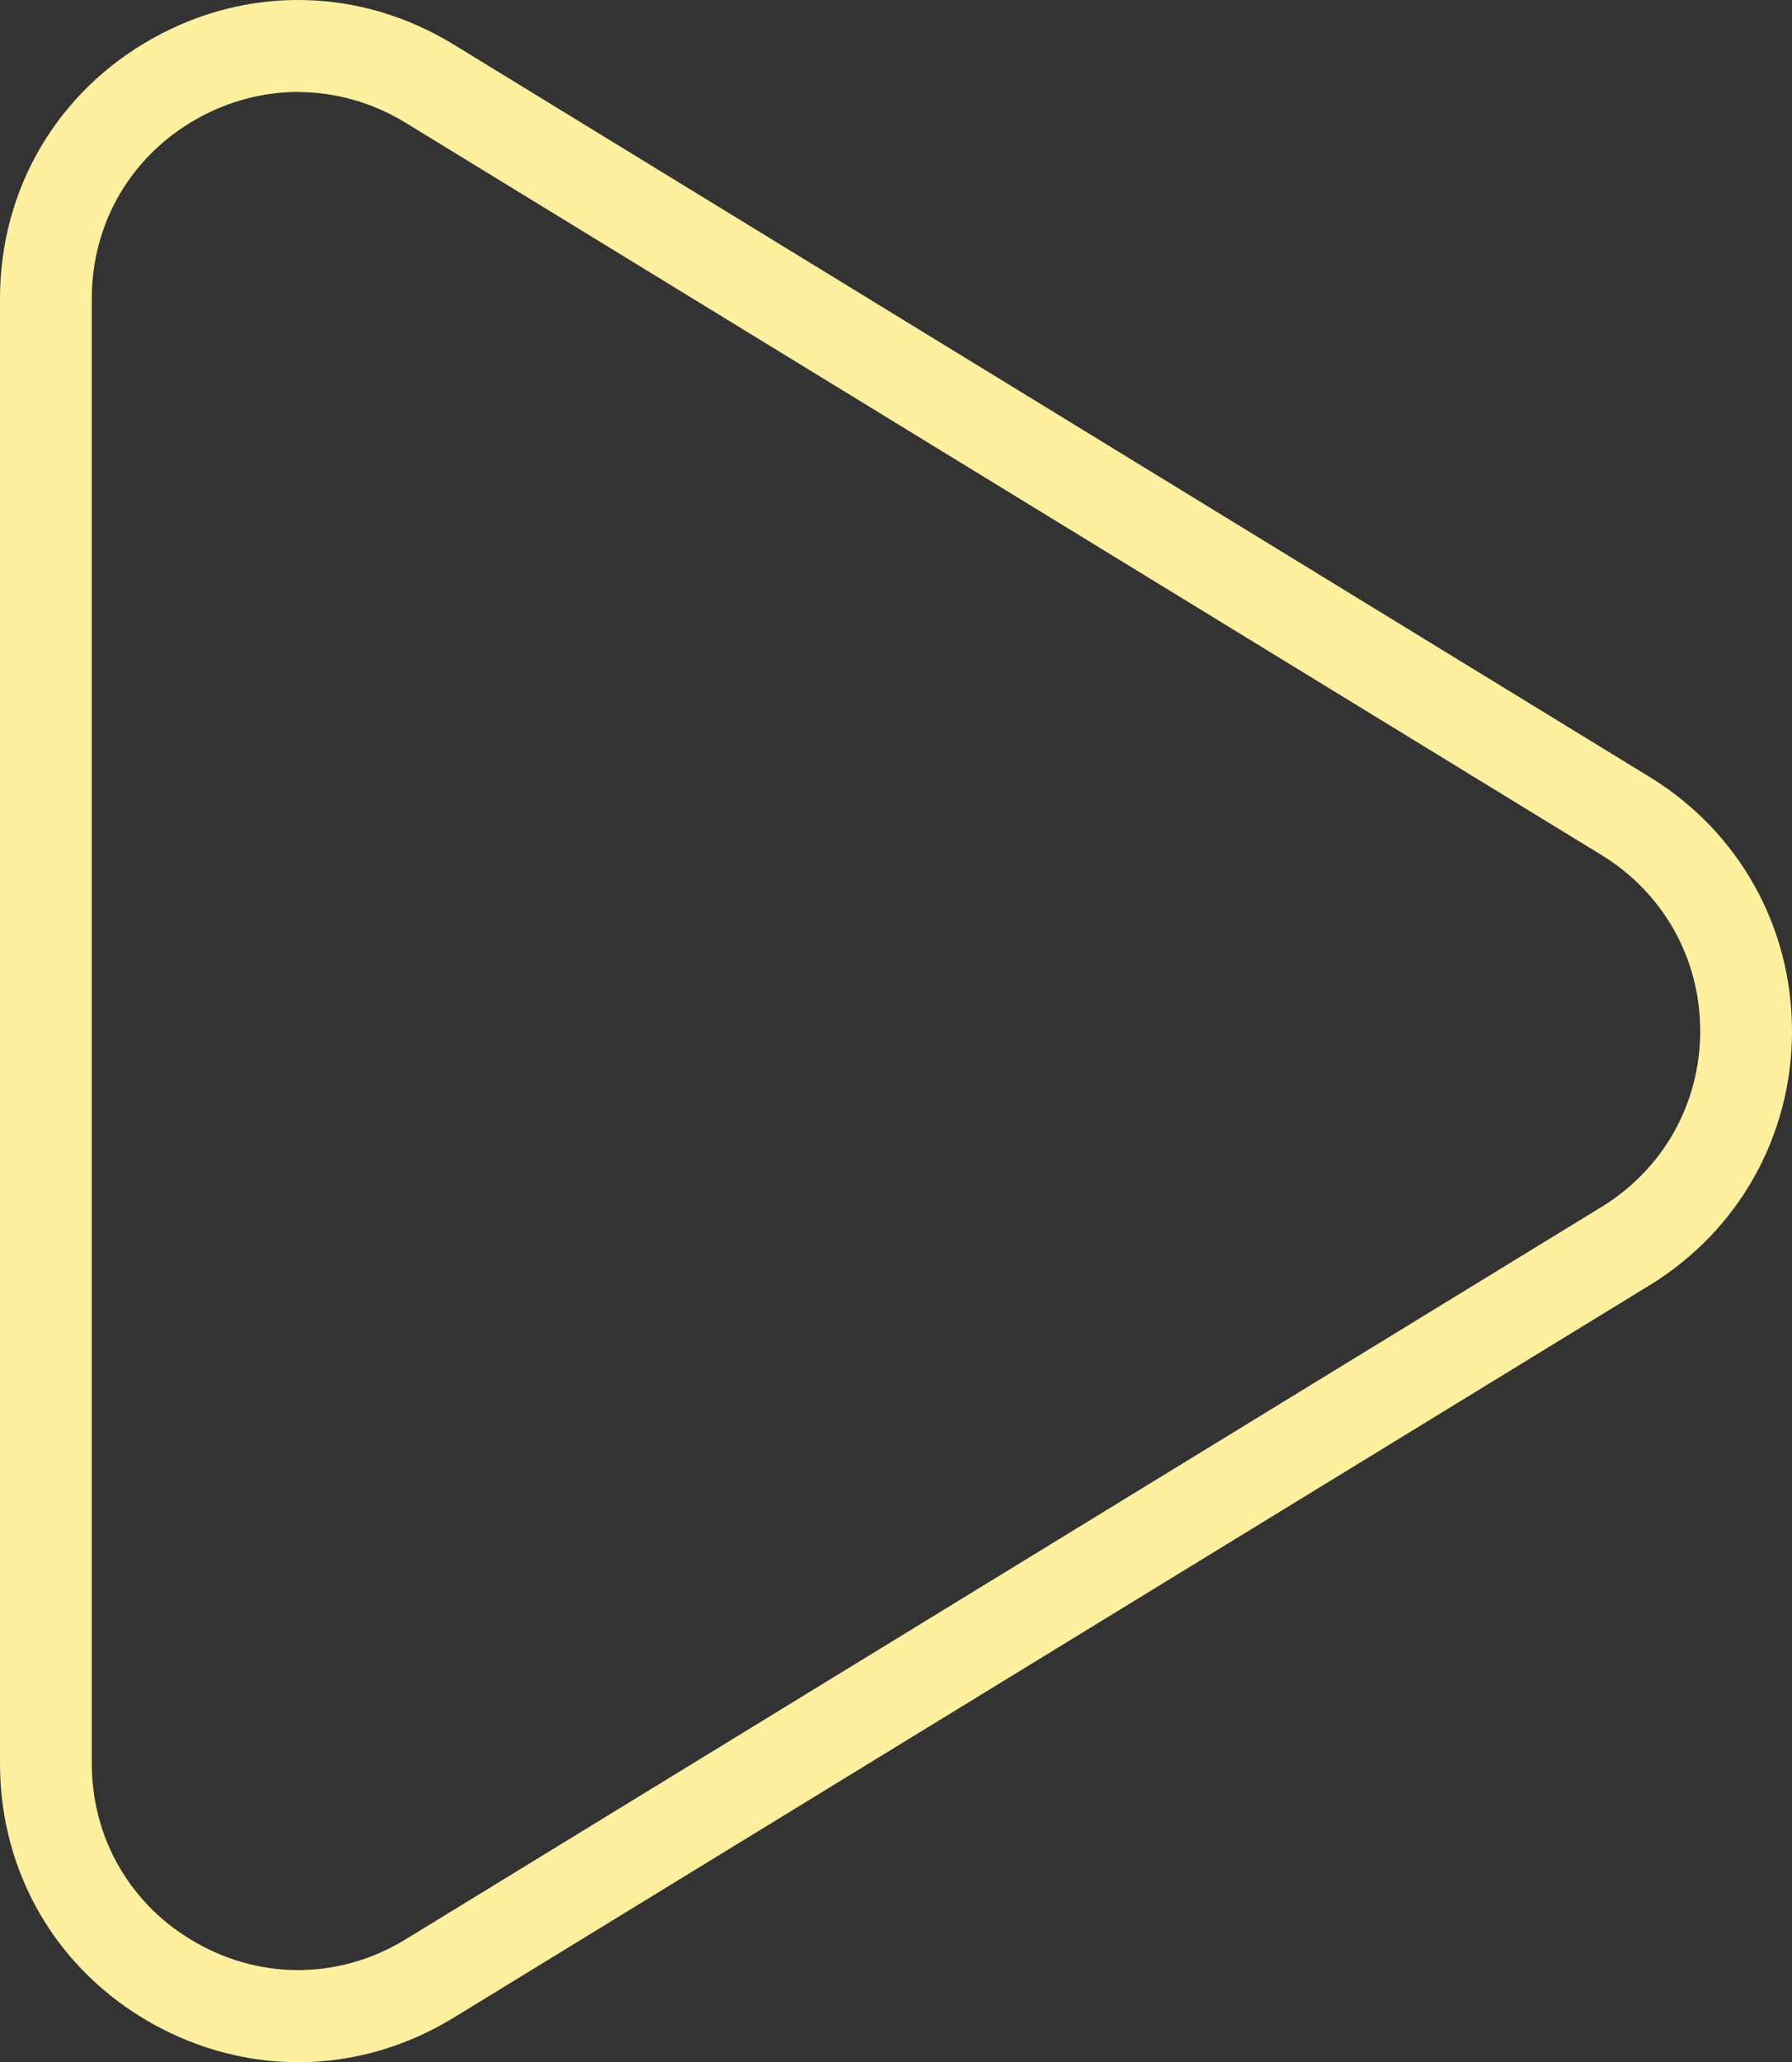 <?xml version="1.0" encoding="UTF-8"?><svg id="Camada_2" xmlns="http://www.w3.org/2000/svg" viewBox="0 0 143.1 164.64"><rect x="0" y="0" width="143.1" height="164.64" fill="#333333" stroke="none"/><defs><style>.cls-1{fill:#FFF09F;}</style></defs><g id="Camada_1-2"><path class="cls-1" d="M23.81,164.64c-3.98,0-7.97-1.03-11.65-3.08-7.62-4.27-12.16-12.03-12.16-20.76V23.84C0,15.11,4.55,7.35,12.16,3.08c7.62-4.27,16.61-4.09,24.06,.47l95.51,58.48c7.12,4.36,11.37,11.94,11.37,20.29s-4.25,15.93-11.37,20.29l-95.51,58.48c-3.86,2.36-8.13,3.55-12.41,3.55Zm0-157.3c-2.75,0-5.52,.71-8.06,2.13-5.27,2.95-8.42,8.32-8.42,14.36v116.96c0,6.04,3.15,11.41,8.42,14.36,5.27,2.96,11.49,2.83,16.64-.32l95.51-58.48c4.93-3.02,7.87-8.26,7.87-14.04s-2.94-11.02-7.87-14.04L32.39,9.8c-2.67-1.63-5.63-2.45-8.59-2.45Z"/></g></svg>